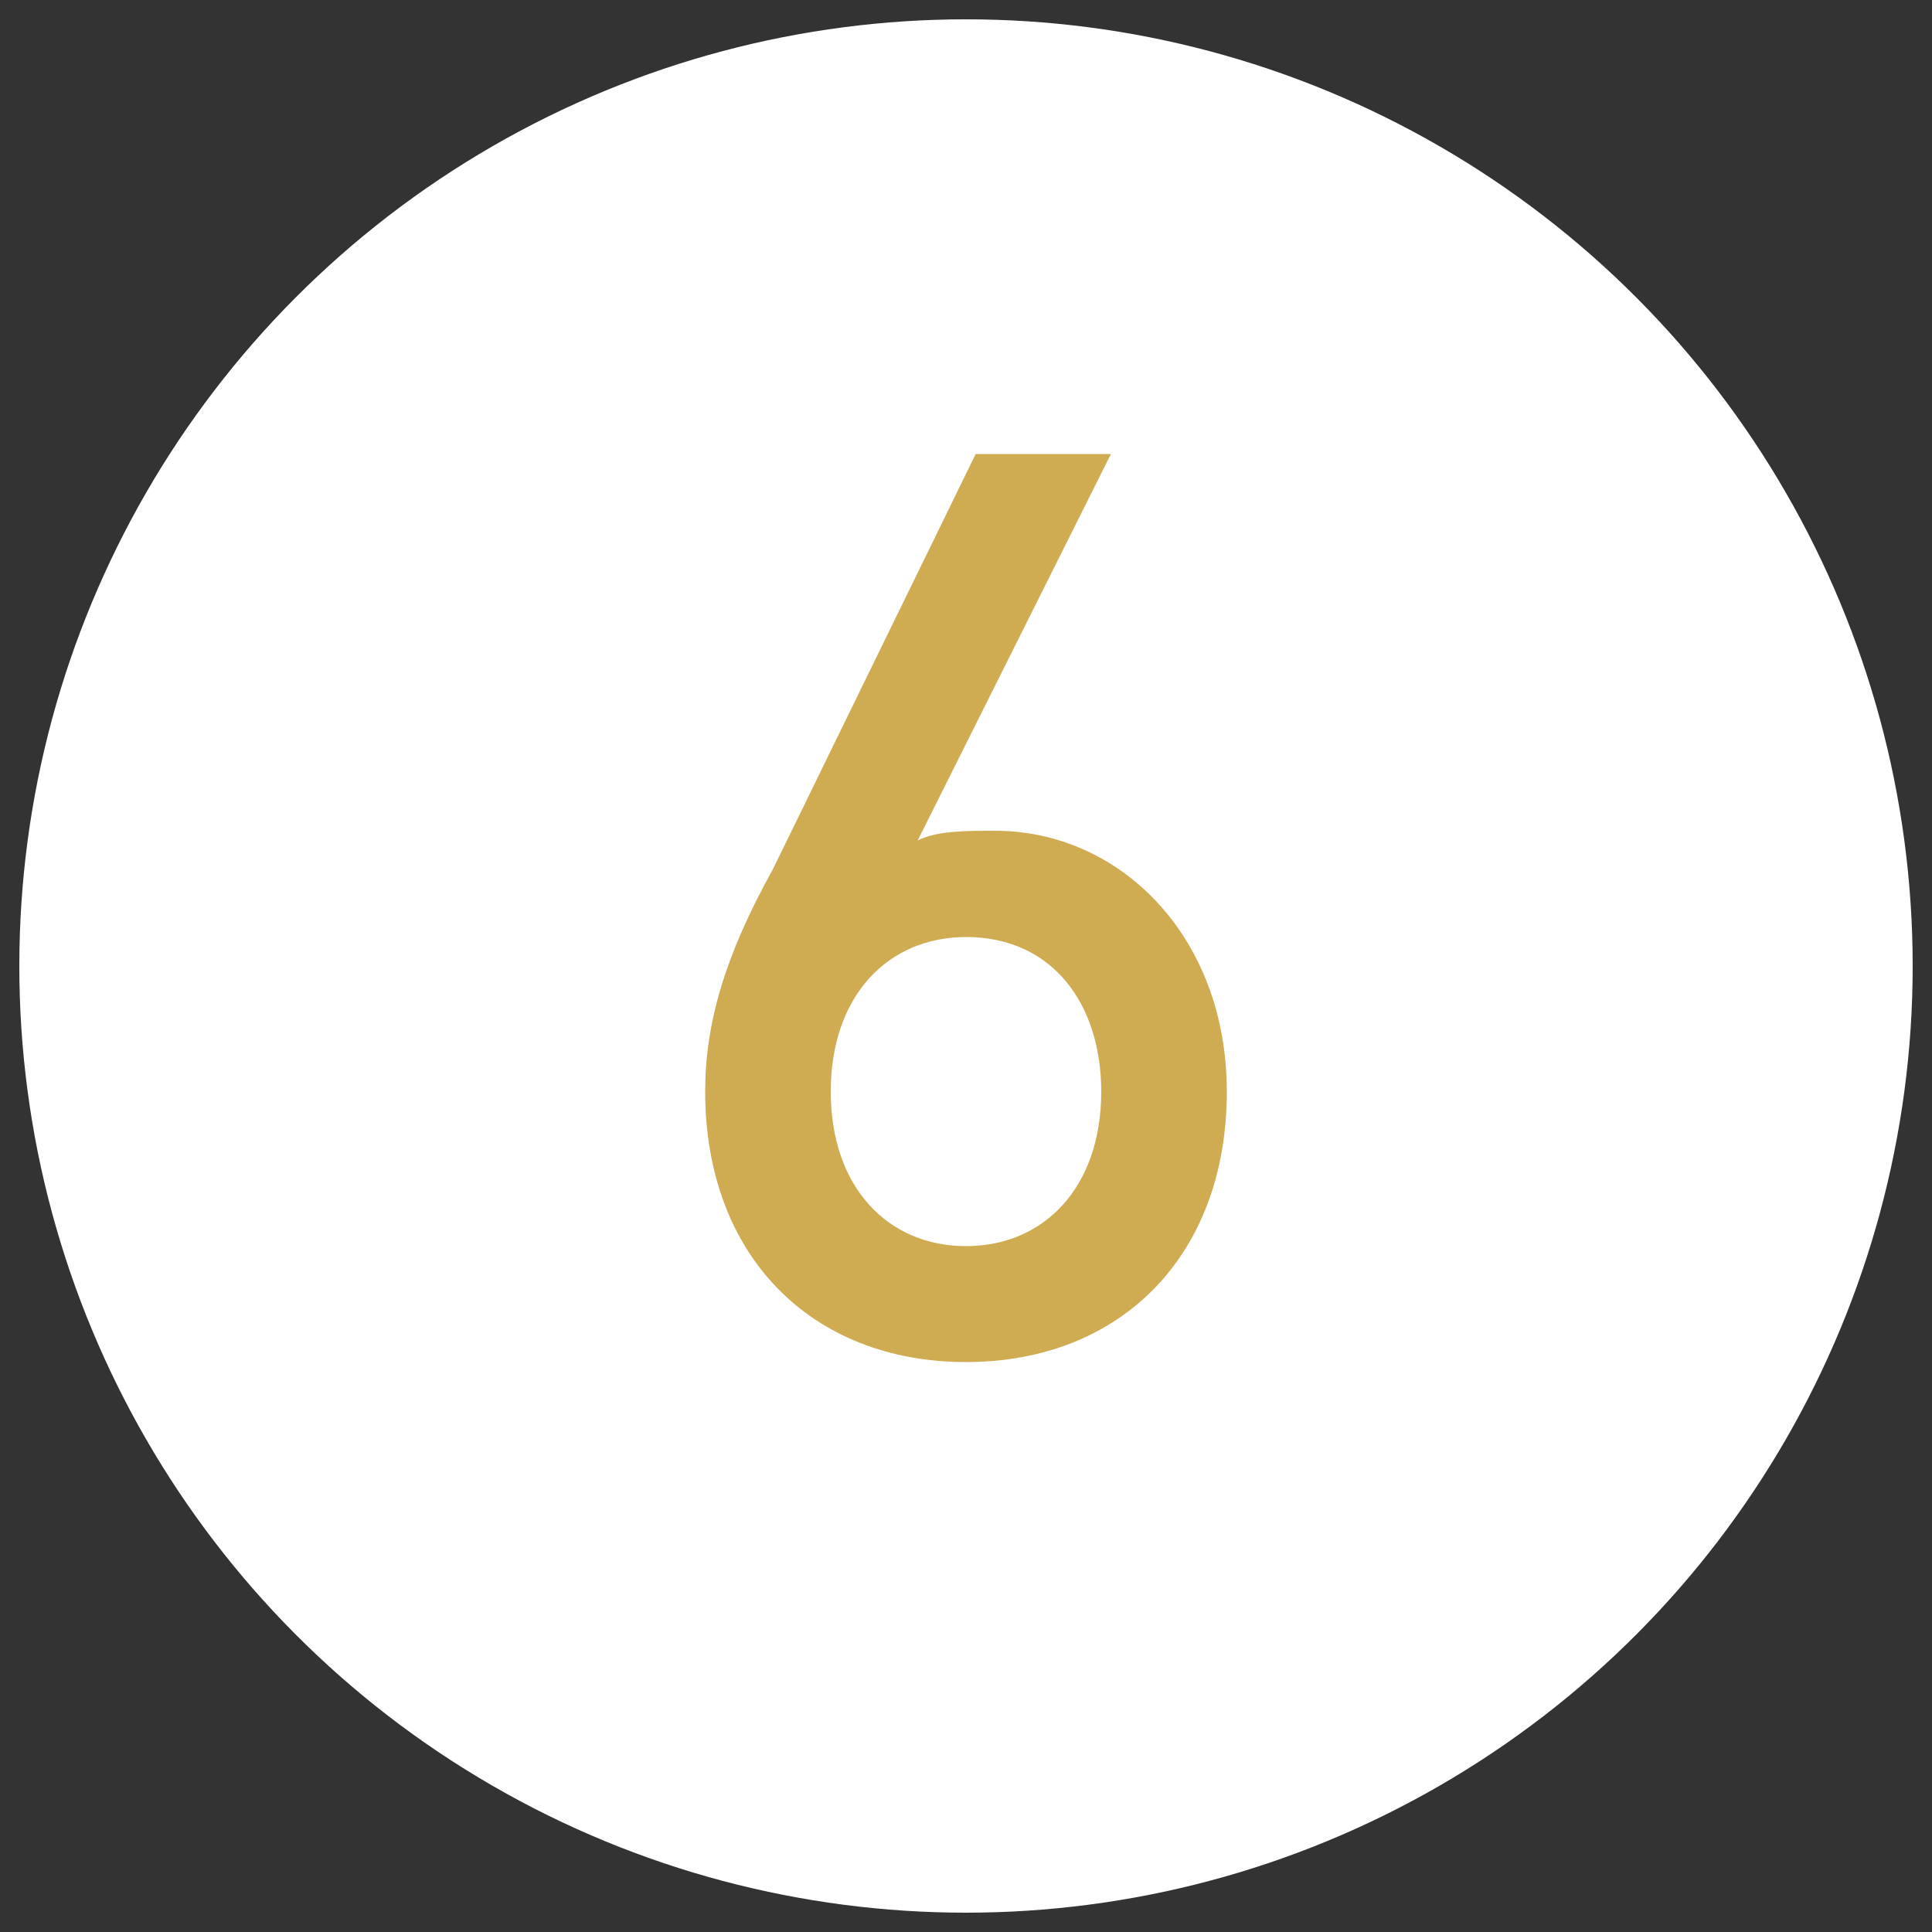 <?xml version="1.0" encoding="utf-8"?>
<!-- Generator: Adobe Illustrator 26.0.1, SVG Export Plug-In . SVG Version: 6.00 Build 0)  -->
<svg version="1.1" id="Layer_1" xmlns="http://www.w3.org/2000/svg" xmlns:xlink="http://www.w3.org/1999/xlink" x="0px" y="0px"
	 viewBox="0 0 20 20" style="enable-background:new 0 0 20 20;" xml:space="preserve">
<rect x="0" y="0" width="20" height="20" fill="#333333" stroke="none"/>
<style type="text/css">
	.st0{fill:#FFFFFF;}
	.st1{fill:none;}
	.st2{fill:#CFAB51;}
</style>
<circle class="st0" cx="10" cy="10" r="9.8"/>
<g>
	<rect x="0.5" y="4.8" class="st1" width="19" height="16.7"/>
	<path class="st2" d="M10,14.1c-1.6,0-2.7-1.1-2.7-2.8C7.3,10.6,7.5,9.9,8,9l2.1-4.3h1.4l-2,4c0.2-0.1,0.5-0.1,0.8-0.1
		c1.3,0,2.4,1.1,2.4,2.7C12.7,13,11.6,14.1,10,14.1z M10,9.7c-0.8,0-1.4,0.6-1.4,1.6c0,1,0.6,1.6,1.4,1.6s1.4-0.6,1.4-1.6
		C11.4,10.4,10.9,9.7,10,9.7z"/>
</g>
<g>
</g>
<g>
</g>
<g>
</g>
<g>
</g>
<g>
</g>
<g>
</g>
</svg>
